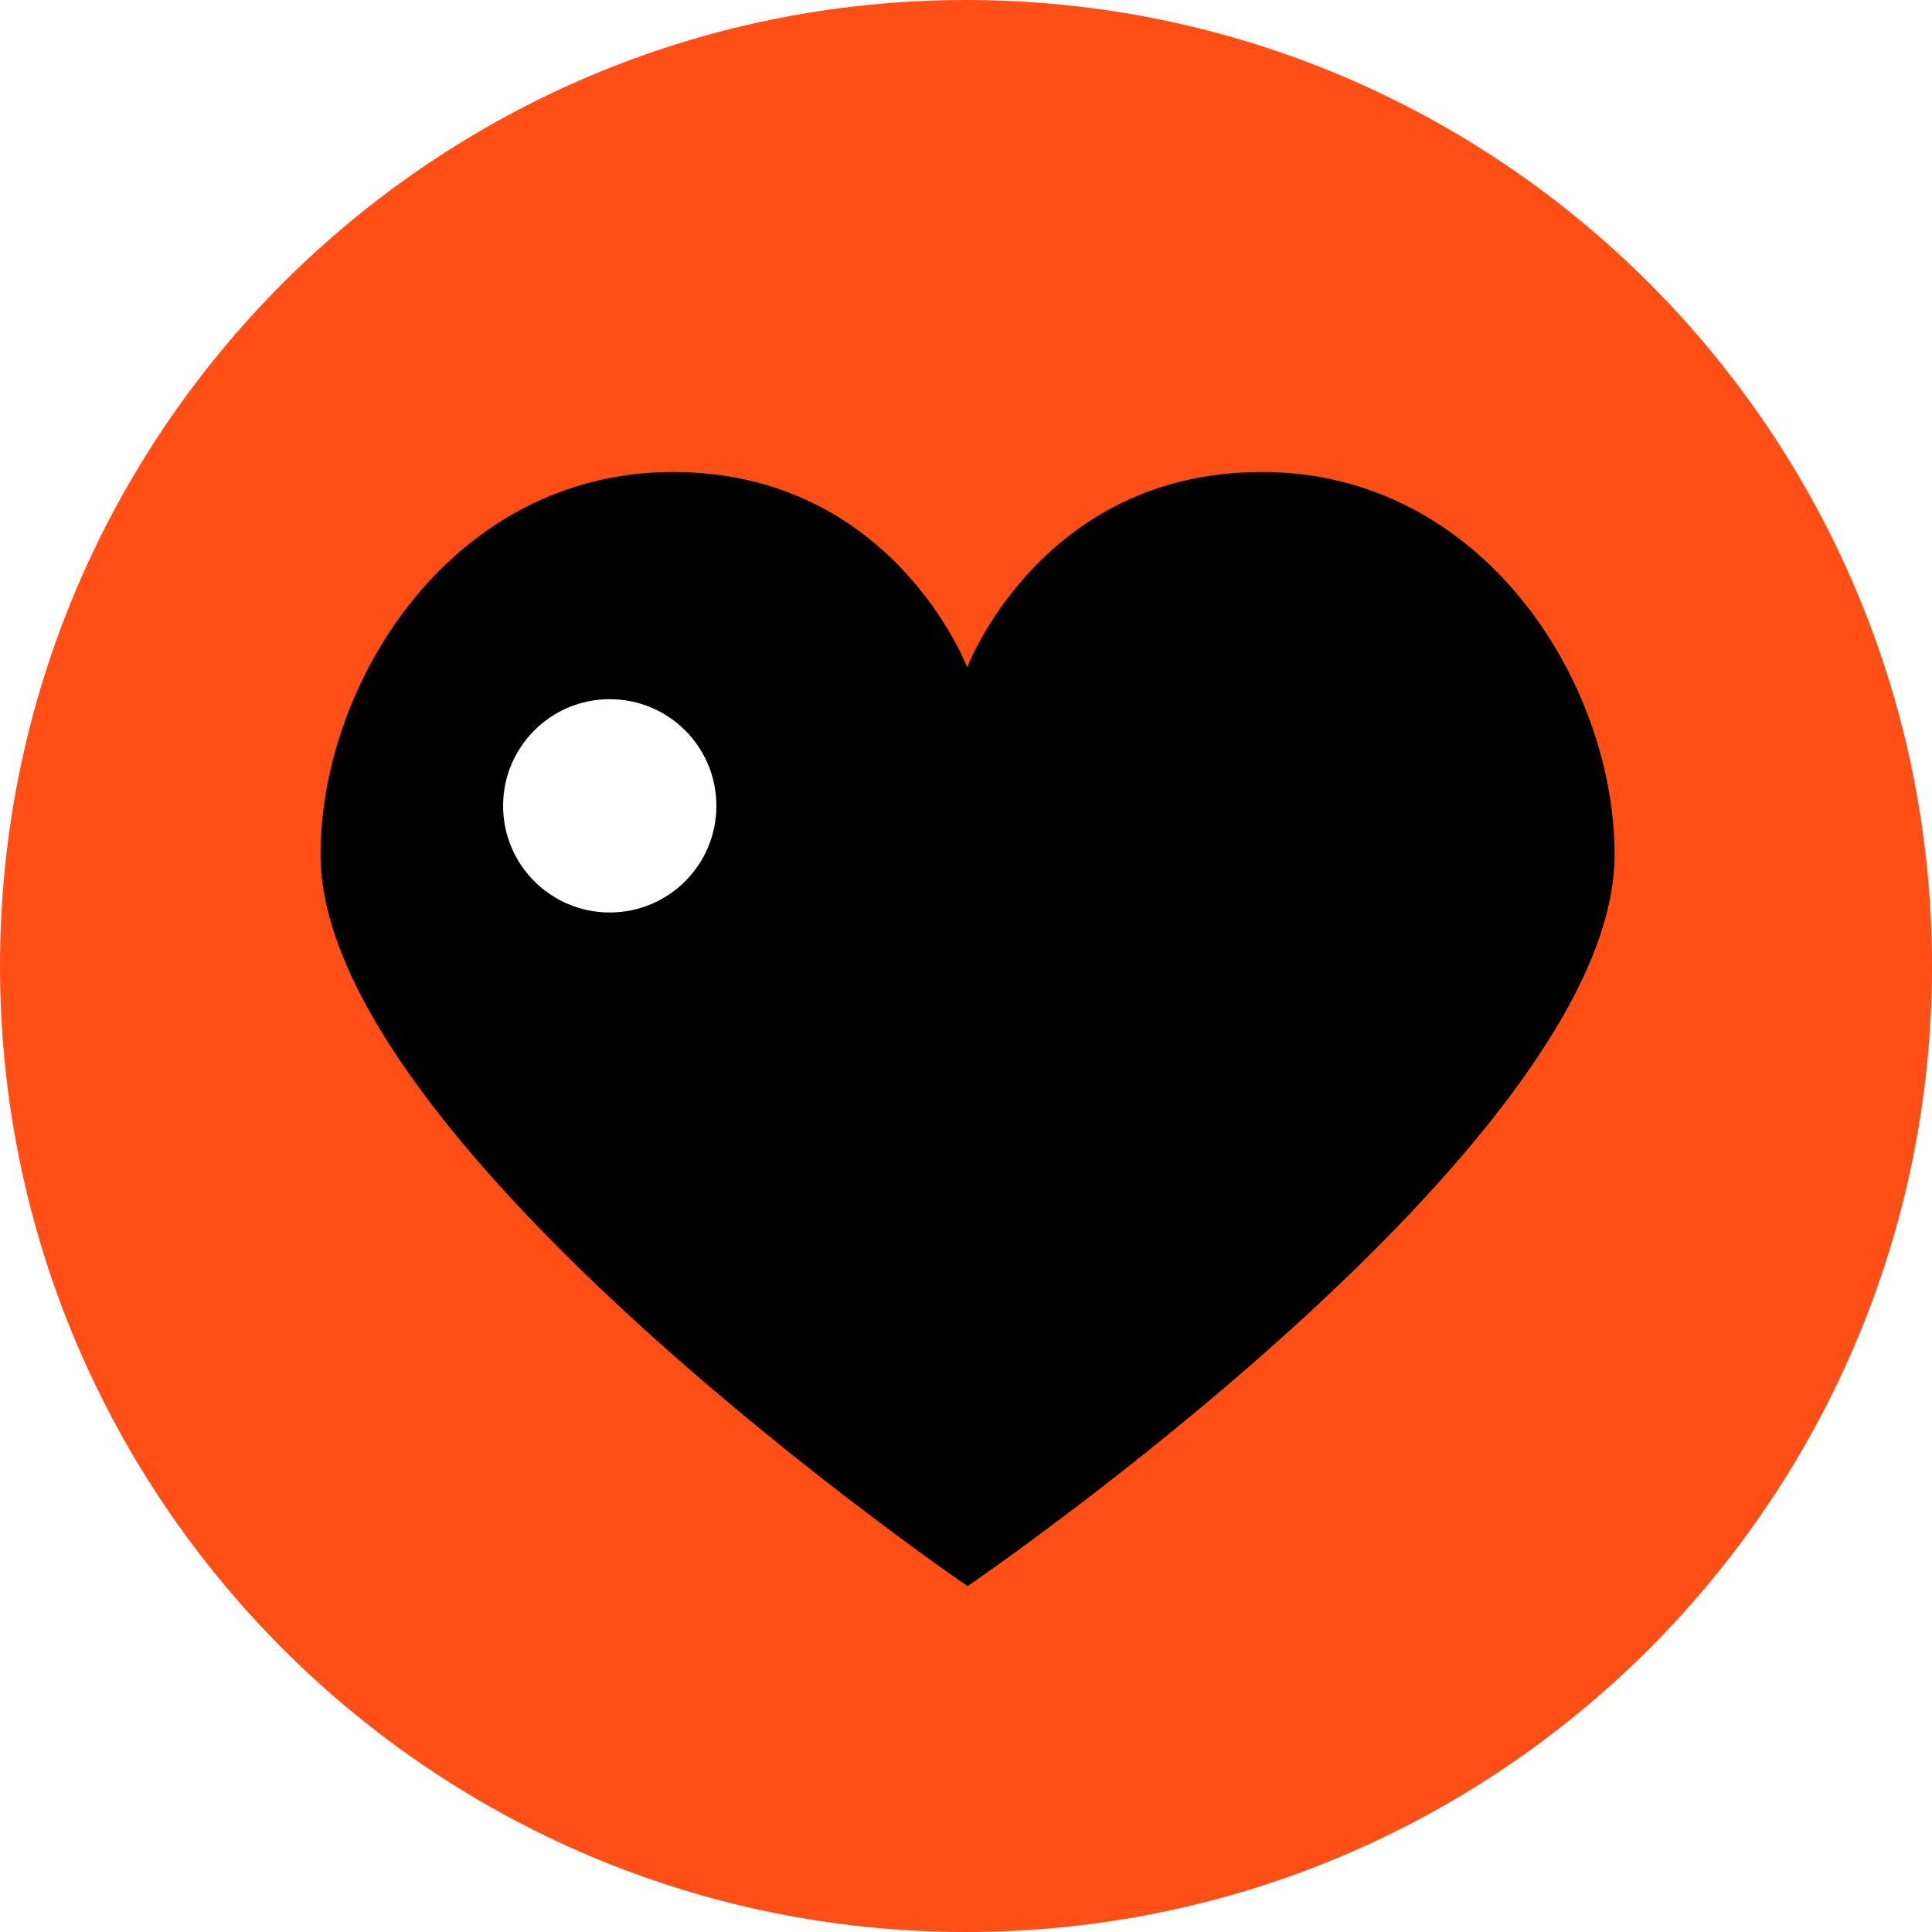 <svg width="100" height="100" viewBox="0 0 100 100" fill="none" xmlns="http://www.w3.org/2000/svg">
<rect x="0" y="0" width="100" height="100" fill="#333333" stroke="none"/>
<g clip-path="url(#clip0_1_3)">
<rect width="100" height="100" fill="white"/>
<path d="M100 50C100 77.61 77.61 100 50 100C22.39 100 0 77.61 0 50C0 22.39 22.39 0 50 0C77.61 0 100 22.39 100 50Z" fill="#FF4F17"/>
<path d="M65.29 24.43C53.89 24.43 50.06 34.54 50.06 34.54C50.06 34.54 46.23 24.43 34.83 24.43C23.43 24.43 16.59 35.29 16.59 44.24C16.59 59.23 50.08 82.1 50.08 82.1C50.08 82.1 83.57 59.26 83.57 44.24C83.57 35.29 76.71 24.43 65.33 24.43H65.28H65.29Z" fill="black"/>
<path d="M31.56 47.23C34.61 47.23 37.08 44.76 37.08 41.71C37.08 38.66 34.61 36.19 31.56 36.19C28.51 36.19 26.04 38.66 26.04 41.71C26.04 44.76 28.51 47.23 31.56 47.23Z" fill="white"/>
</g>
<defs>
<clipPath id="clip0_1_3">
<rect width="100" height="100" fill="white"/>
</clipPath>
</defs>
</svg>
